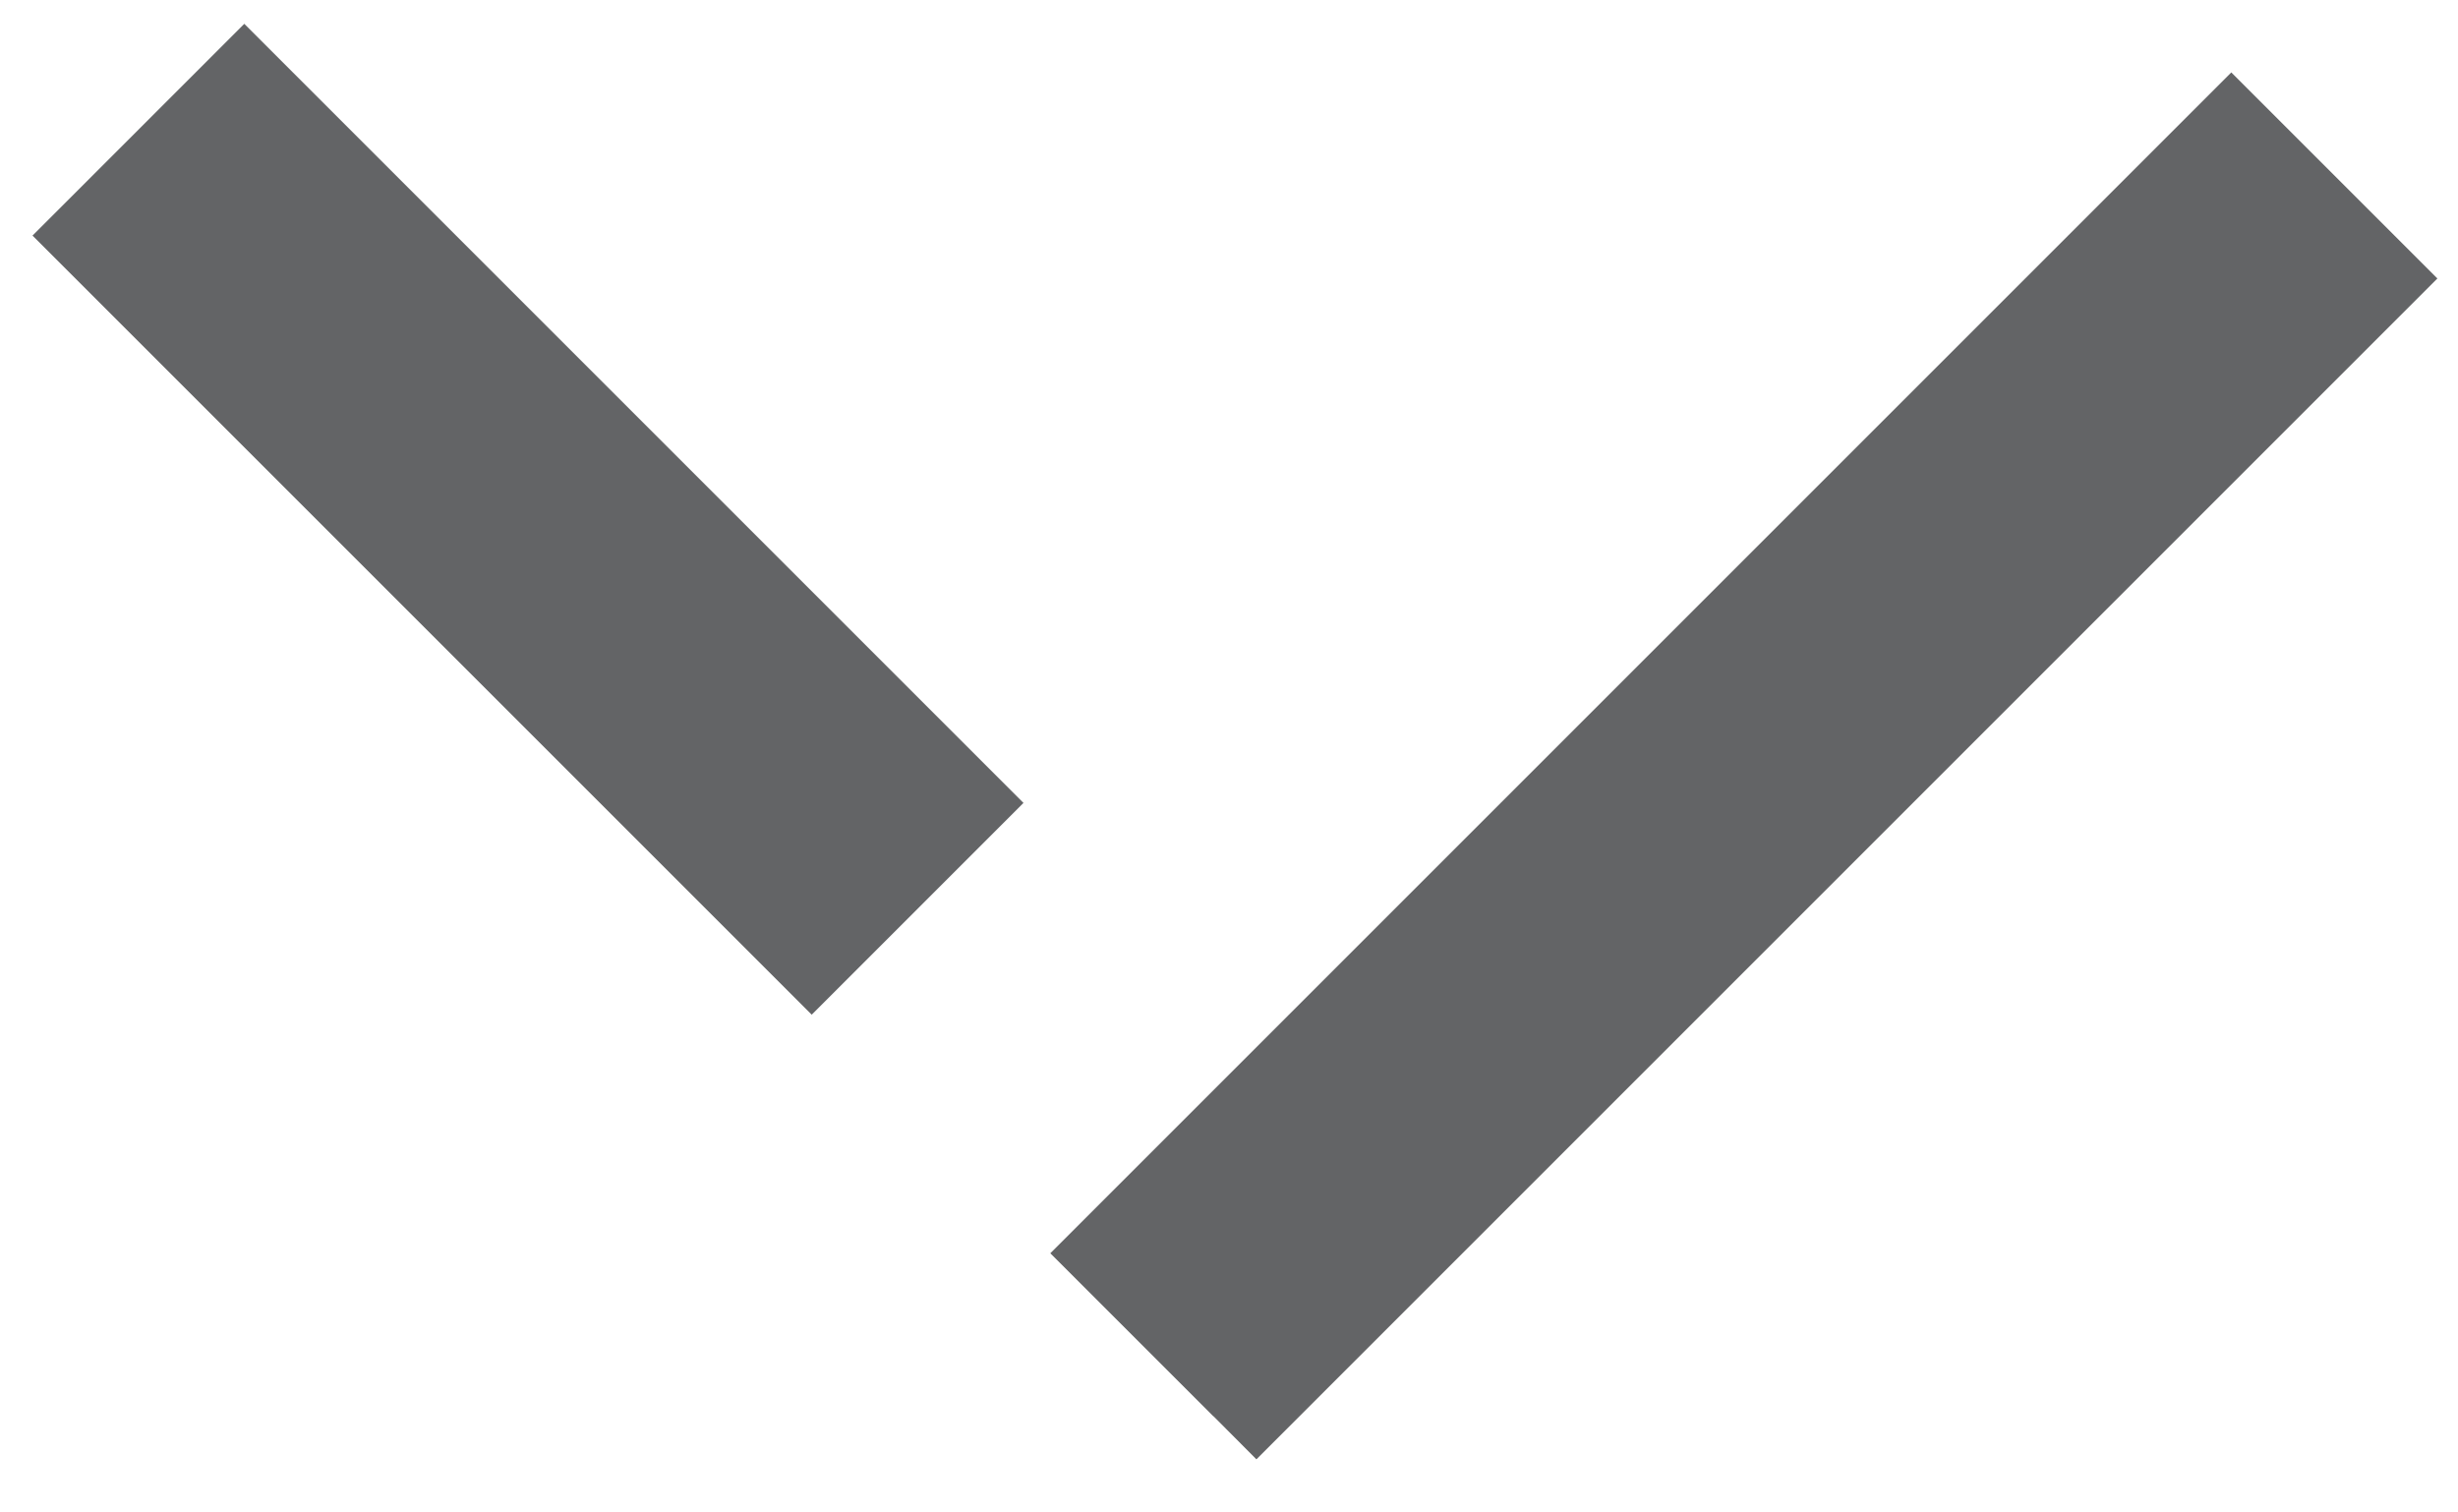 <svg width="13" height="8" viewBox="0 0 13 8" fill="none" xmlns="http://www.w3.org/2000/svg">
<path fill-rule="evenodd" clip-rule="evenodd" d="M5.413 4.247L1.292 0.126L0.172 1.246L4.293 5.367L5.413 4.247ZM5.555 6.629L6.418 7.492L6.418 7.491L6.645 7.719L12.891 1.473L11.801 0.383L5.555 6.629Z" fill="#636466"/>
</svg>
